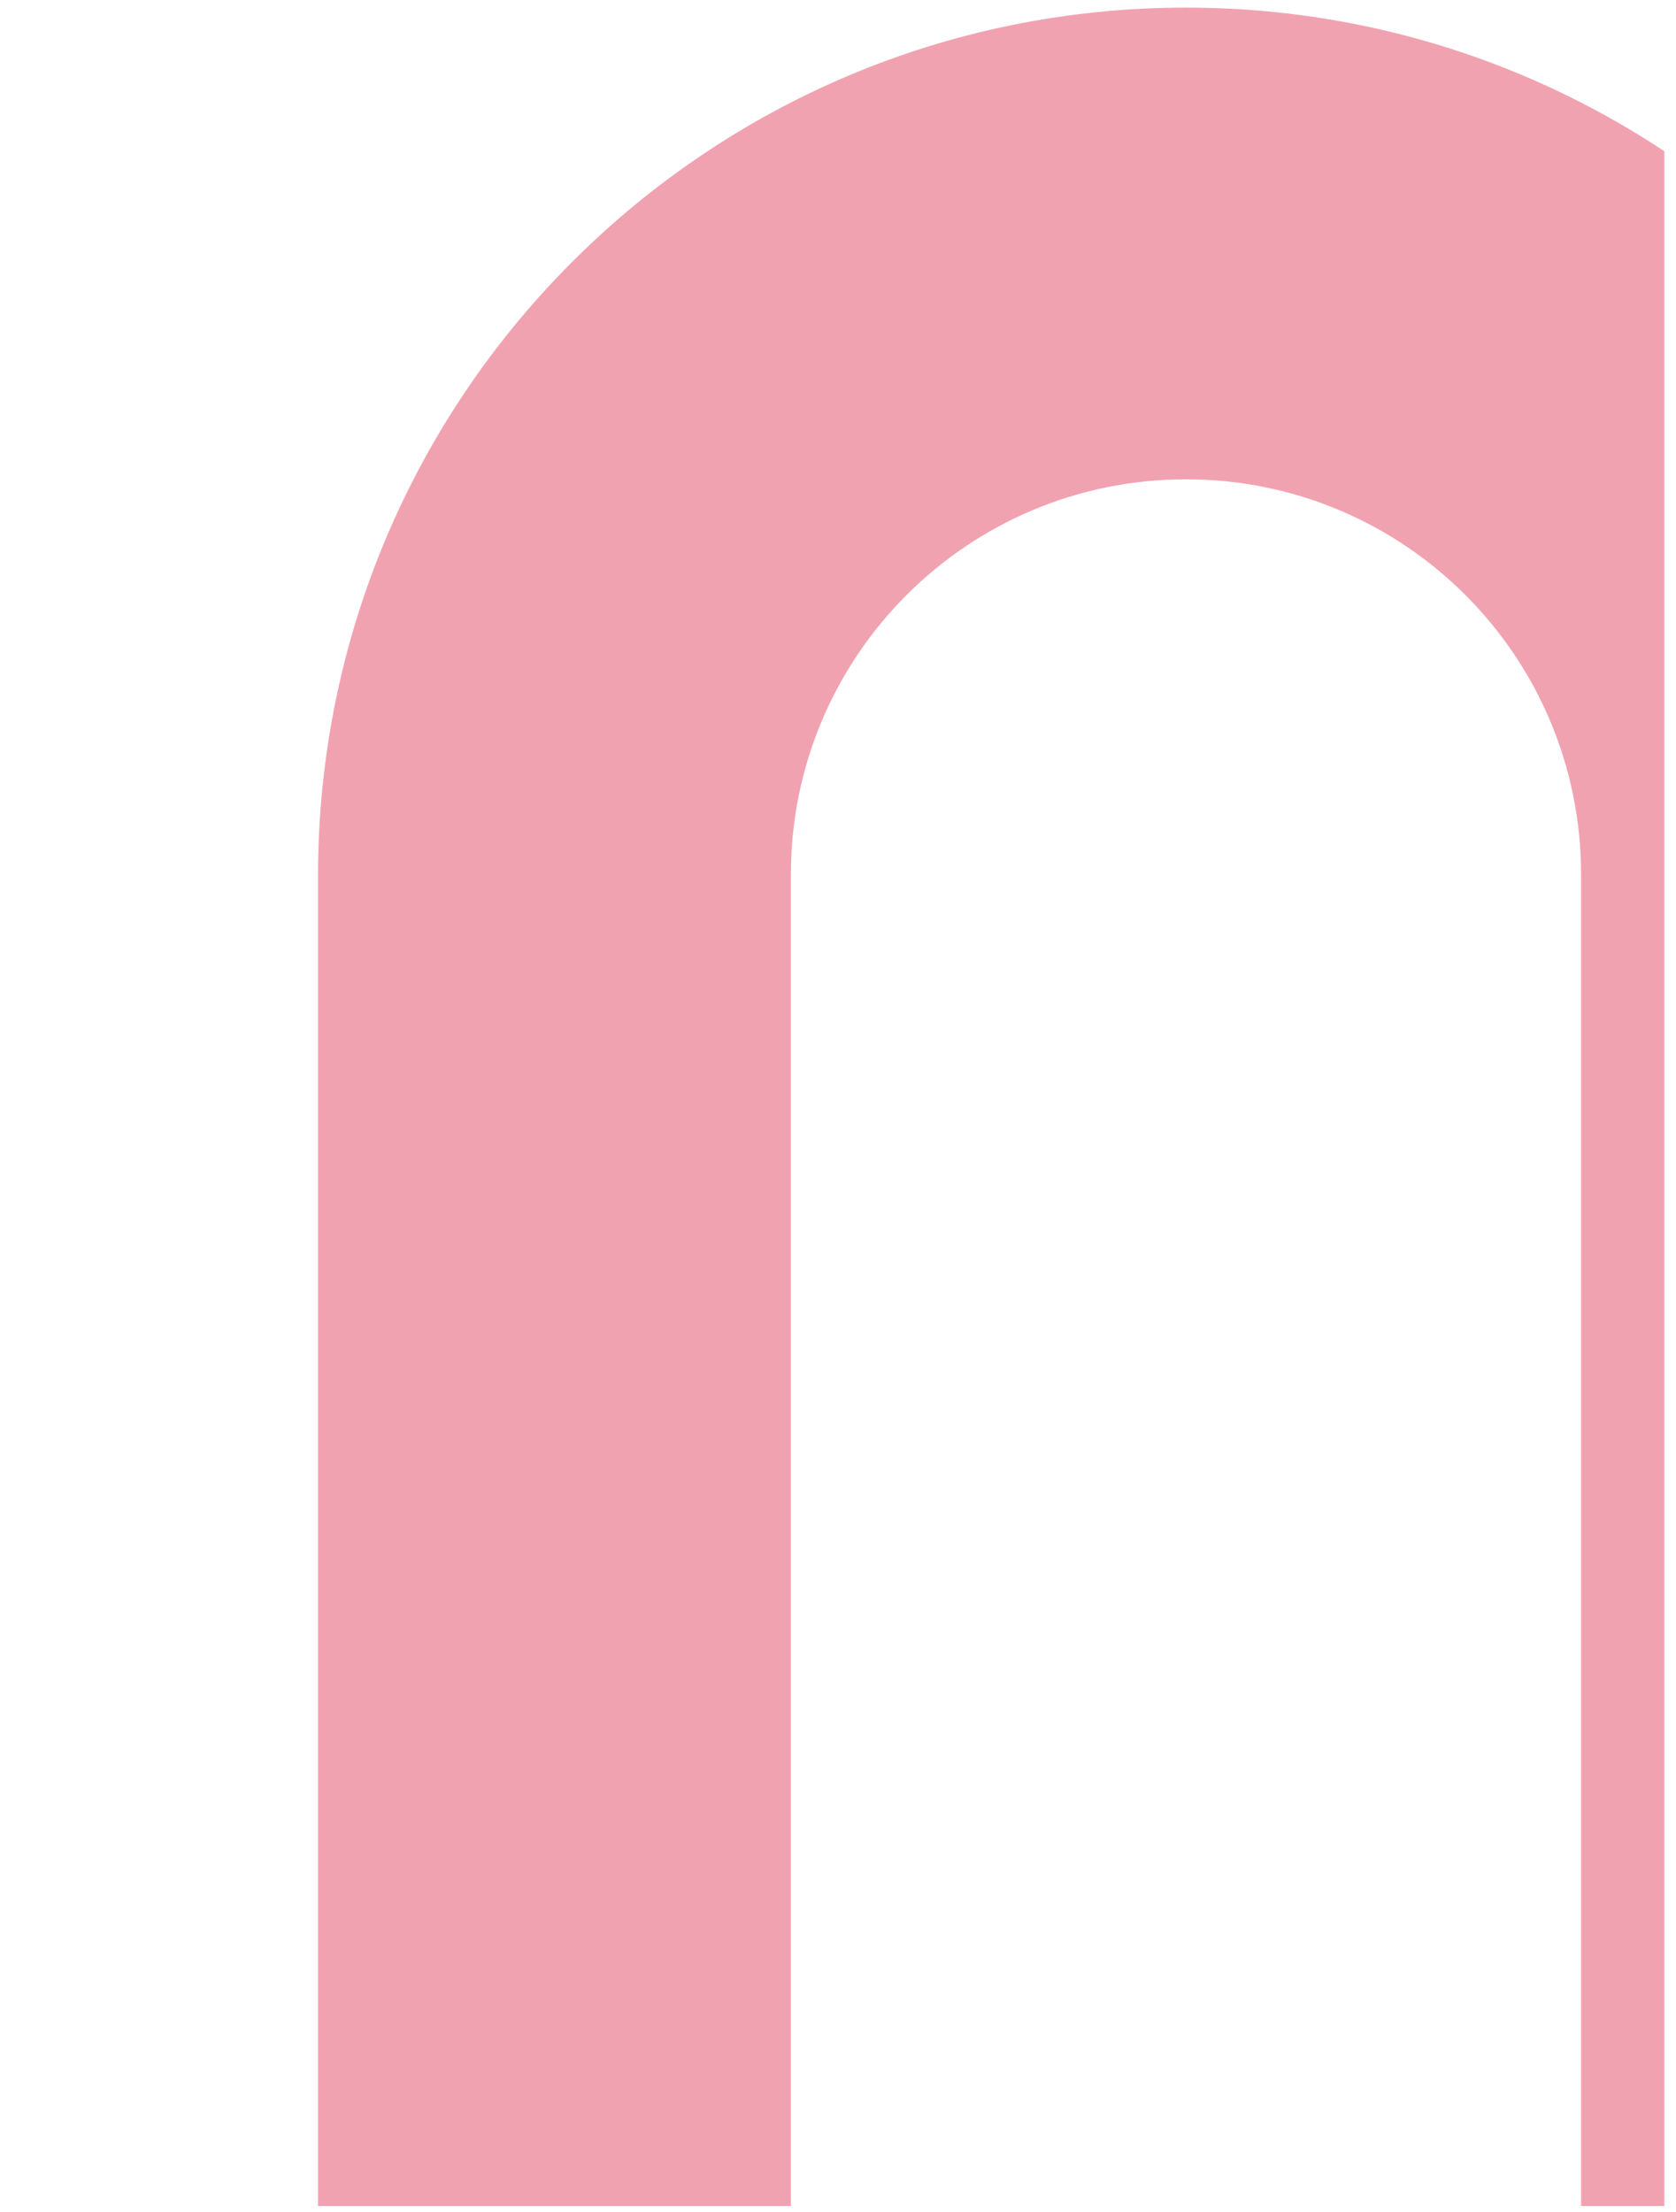 <svg width="122" height="161" viewBox="0 0 122 161" fill="none" xmlns="http://www.w3.org/2000/svg">
<g clip-path="url(#clip0_2396_1742)">
<path d="M86.33 0.554C51.43 0.554 23.15 28.834 23.15 63.734V160.944H57.57V63.644C57.57 47.754 70.44 34.884 86.33 34.884C102.22 34.884 115.09 47.754 115.09 63.644V160.934H149.51V63.734C149.5 28.834 121.22 0.554 86.33 0.554Z" fill="#F1A2B0"/>
</g>
<defs>
<clipPath id="clip0_2396_1742">
<rect width="121" height="160" fill="white" transform="translate(0.15 0.554)"/>
</clipPath>
</defs>
</svg>

